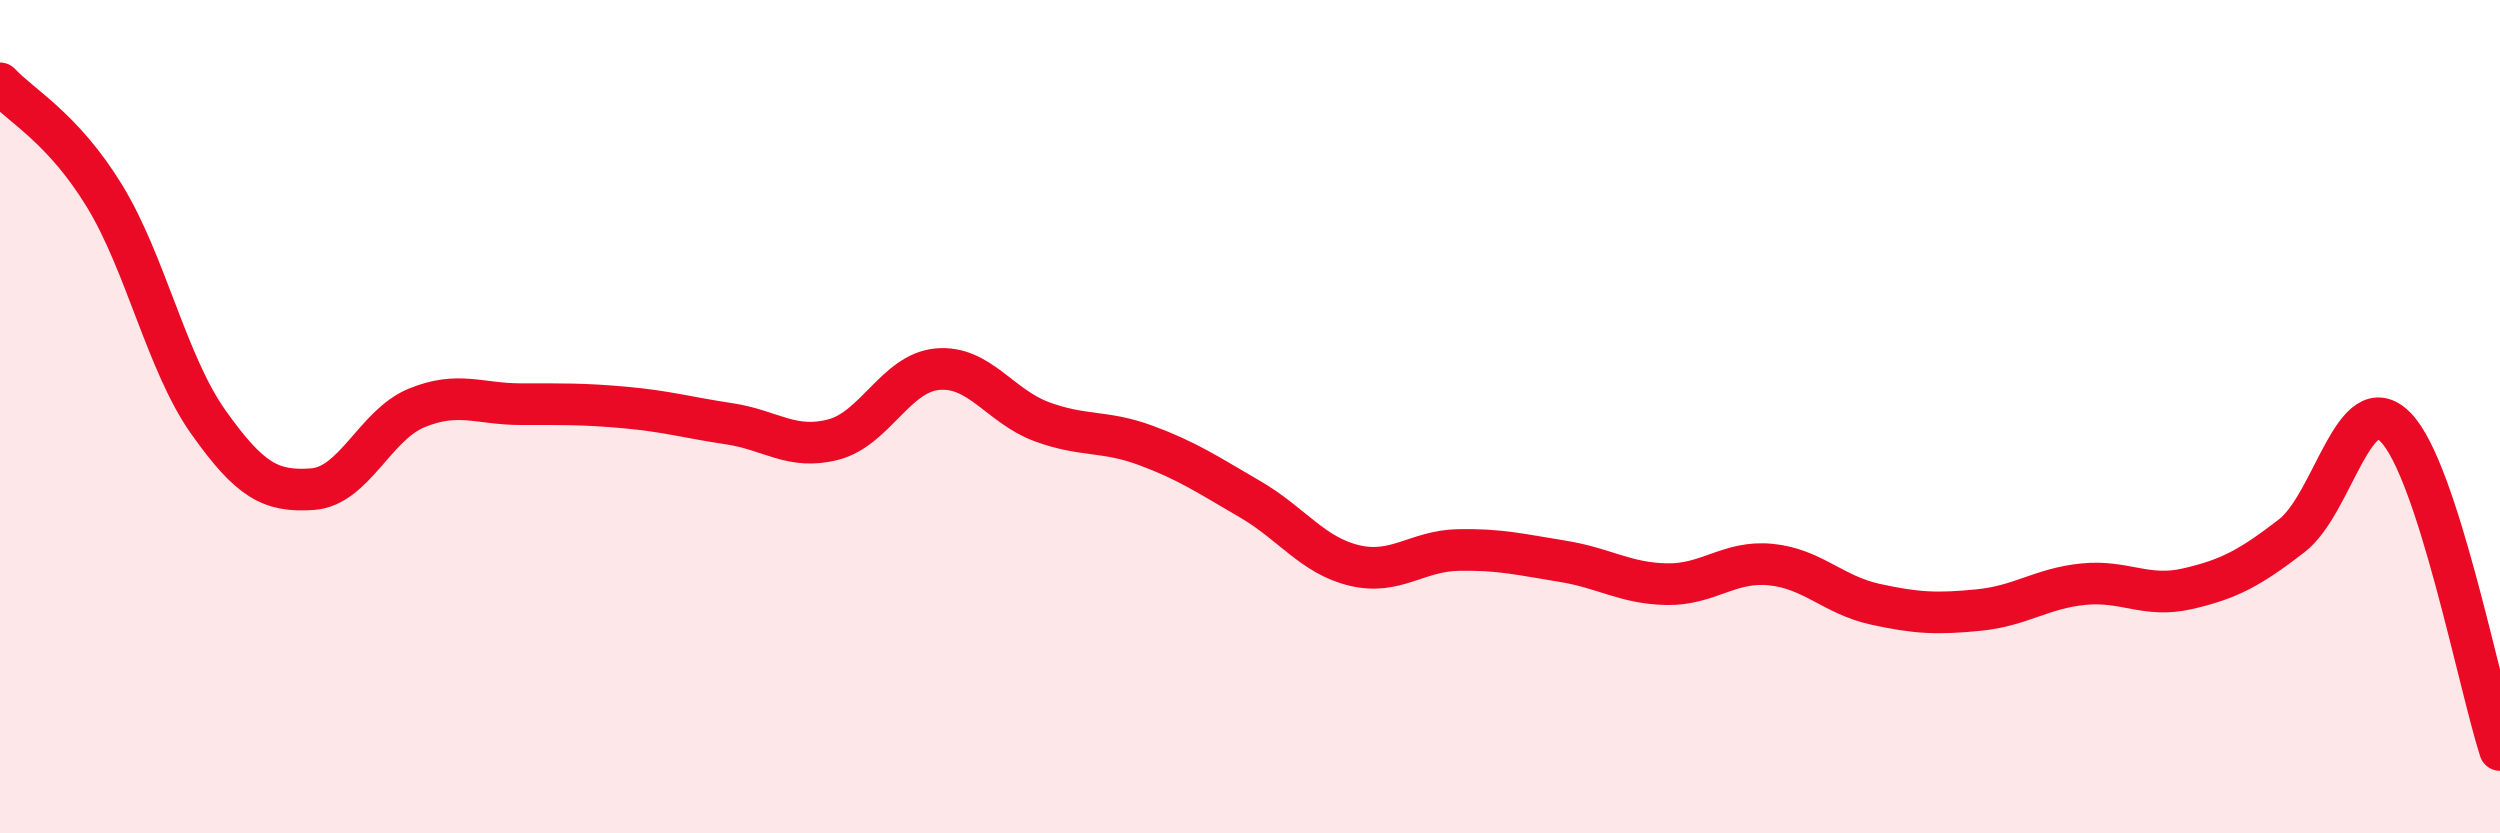 
    <svg width="60" height="20" viewBox="0 0 60 20" xmlns="http://www.w3.org/2000/svg">
      <path
        d="M 0,2 C 0.5,2.54 1.5,3.06 2.5,4.69 C 3.5,6.32 4,8.72 5,10.13 C 6,11.54 6.5,11.81 7.5,11.74 C 8.5,11.67 9,10.2 10,9.79 C 11,9.38 11.5,9.7 12.5,9.7 C 13.5,9.7 14,9.69 15,9.78 C 16,9.87 16.5,10.02 17.5,10.17 C 18.5,10.32 19,10.81 20,10.55 C 21,10.29 21.5,8.95 22.5,8.86 C 23.5,8.77 24,9.75 25,10.12 C 26,10.49 26.5,10.32 27.5,10.69 C 28.5,11.06 29,11.4 30,11.98 C 31,12.56 31.5,13.33 32.5,13.57 C 33.5,13.81 34,13.22 35,13.2 C 36,13.18 36.5,13.31 37.5,13.47 C 38.5,13.63 39,14 40,14.02 C 41,14.04 41.5,13.45 42.5,13.55 C 43.5,13.65 44,14.28 45,14.5 C 46,14.72 46.5,14.74 47.5,14.64 C 48.5,14.54 49,14.12 50,14.02 C 51,13.92 51.5,14.36 52.5,14.13 C 53.5,13.9 54,13.63 55,12.86 C 56,12.09 56.5,9.23 57.5,10.26 C 58.5,11.29 59.5,16.45 60,18L60 20L0 20Z"
        fill="#EB0A25"
        opacity="0.1"
        stroke-linecap="round"
        stroke-linejoin="round"
      />
      <path
        d="M 0,2 C 0.5,2.54 1.5,3.06 2.5,4.69 C 3.5,6.32 4,8.72 5,10.13 C 6,11.54 6.5,11.81 7.5,11.74 C 8.5,11.67 9,10.2 10,9.79 C 11,9.38 11.5,9.7 12.5,9.7 C 13.5,9.7 14,9.69 15,9.78 C 16,9.87 16.5,10.02 17.5,10.17 C 18.5,10.32 19,10.81 20,10.55 C 21,10.29 21.5,8.95 22.5,8.86 C 23.5,8.77 24,9.75 25,10.12 C 26,10.49 26.5,10.32 27.5,10.69 C 28.5,11.06 29,11.4 30,11.98 C 31,12.56 31.5,13.33 32.5,13.57 C 33.5,13.81 34,13.22 35,13.2 C 36,13.18 36.5,13.31 37.5,13.47 C 38.5,13.63 39,14 40,14.02 C 41,14.04 41.5,13.45 42.5,13.55 C 43.5,13.65 44,14.28 45,14.5 C 46,14.72 46.5,14.74 47.5,14.64 C 48.5,14.54 49,14.12 50,14.02 C 51,13.92 51.5,14.36 52.5,14.13 C 53.5,13.9 54,13.63 55,12.86 C 56,12.09 56.5,9.23 57.5,10.26 C 58.5,11.29 59.5,16.45 60,18"
        stroke="#EB0A25"
        stroke-width="1"
        fill="none"
        stroke-linecap="round"
        stroke-linejoin="round"
      />
    </svg>
  